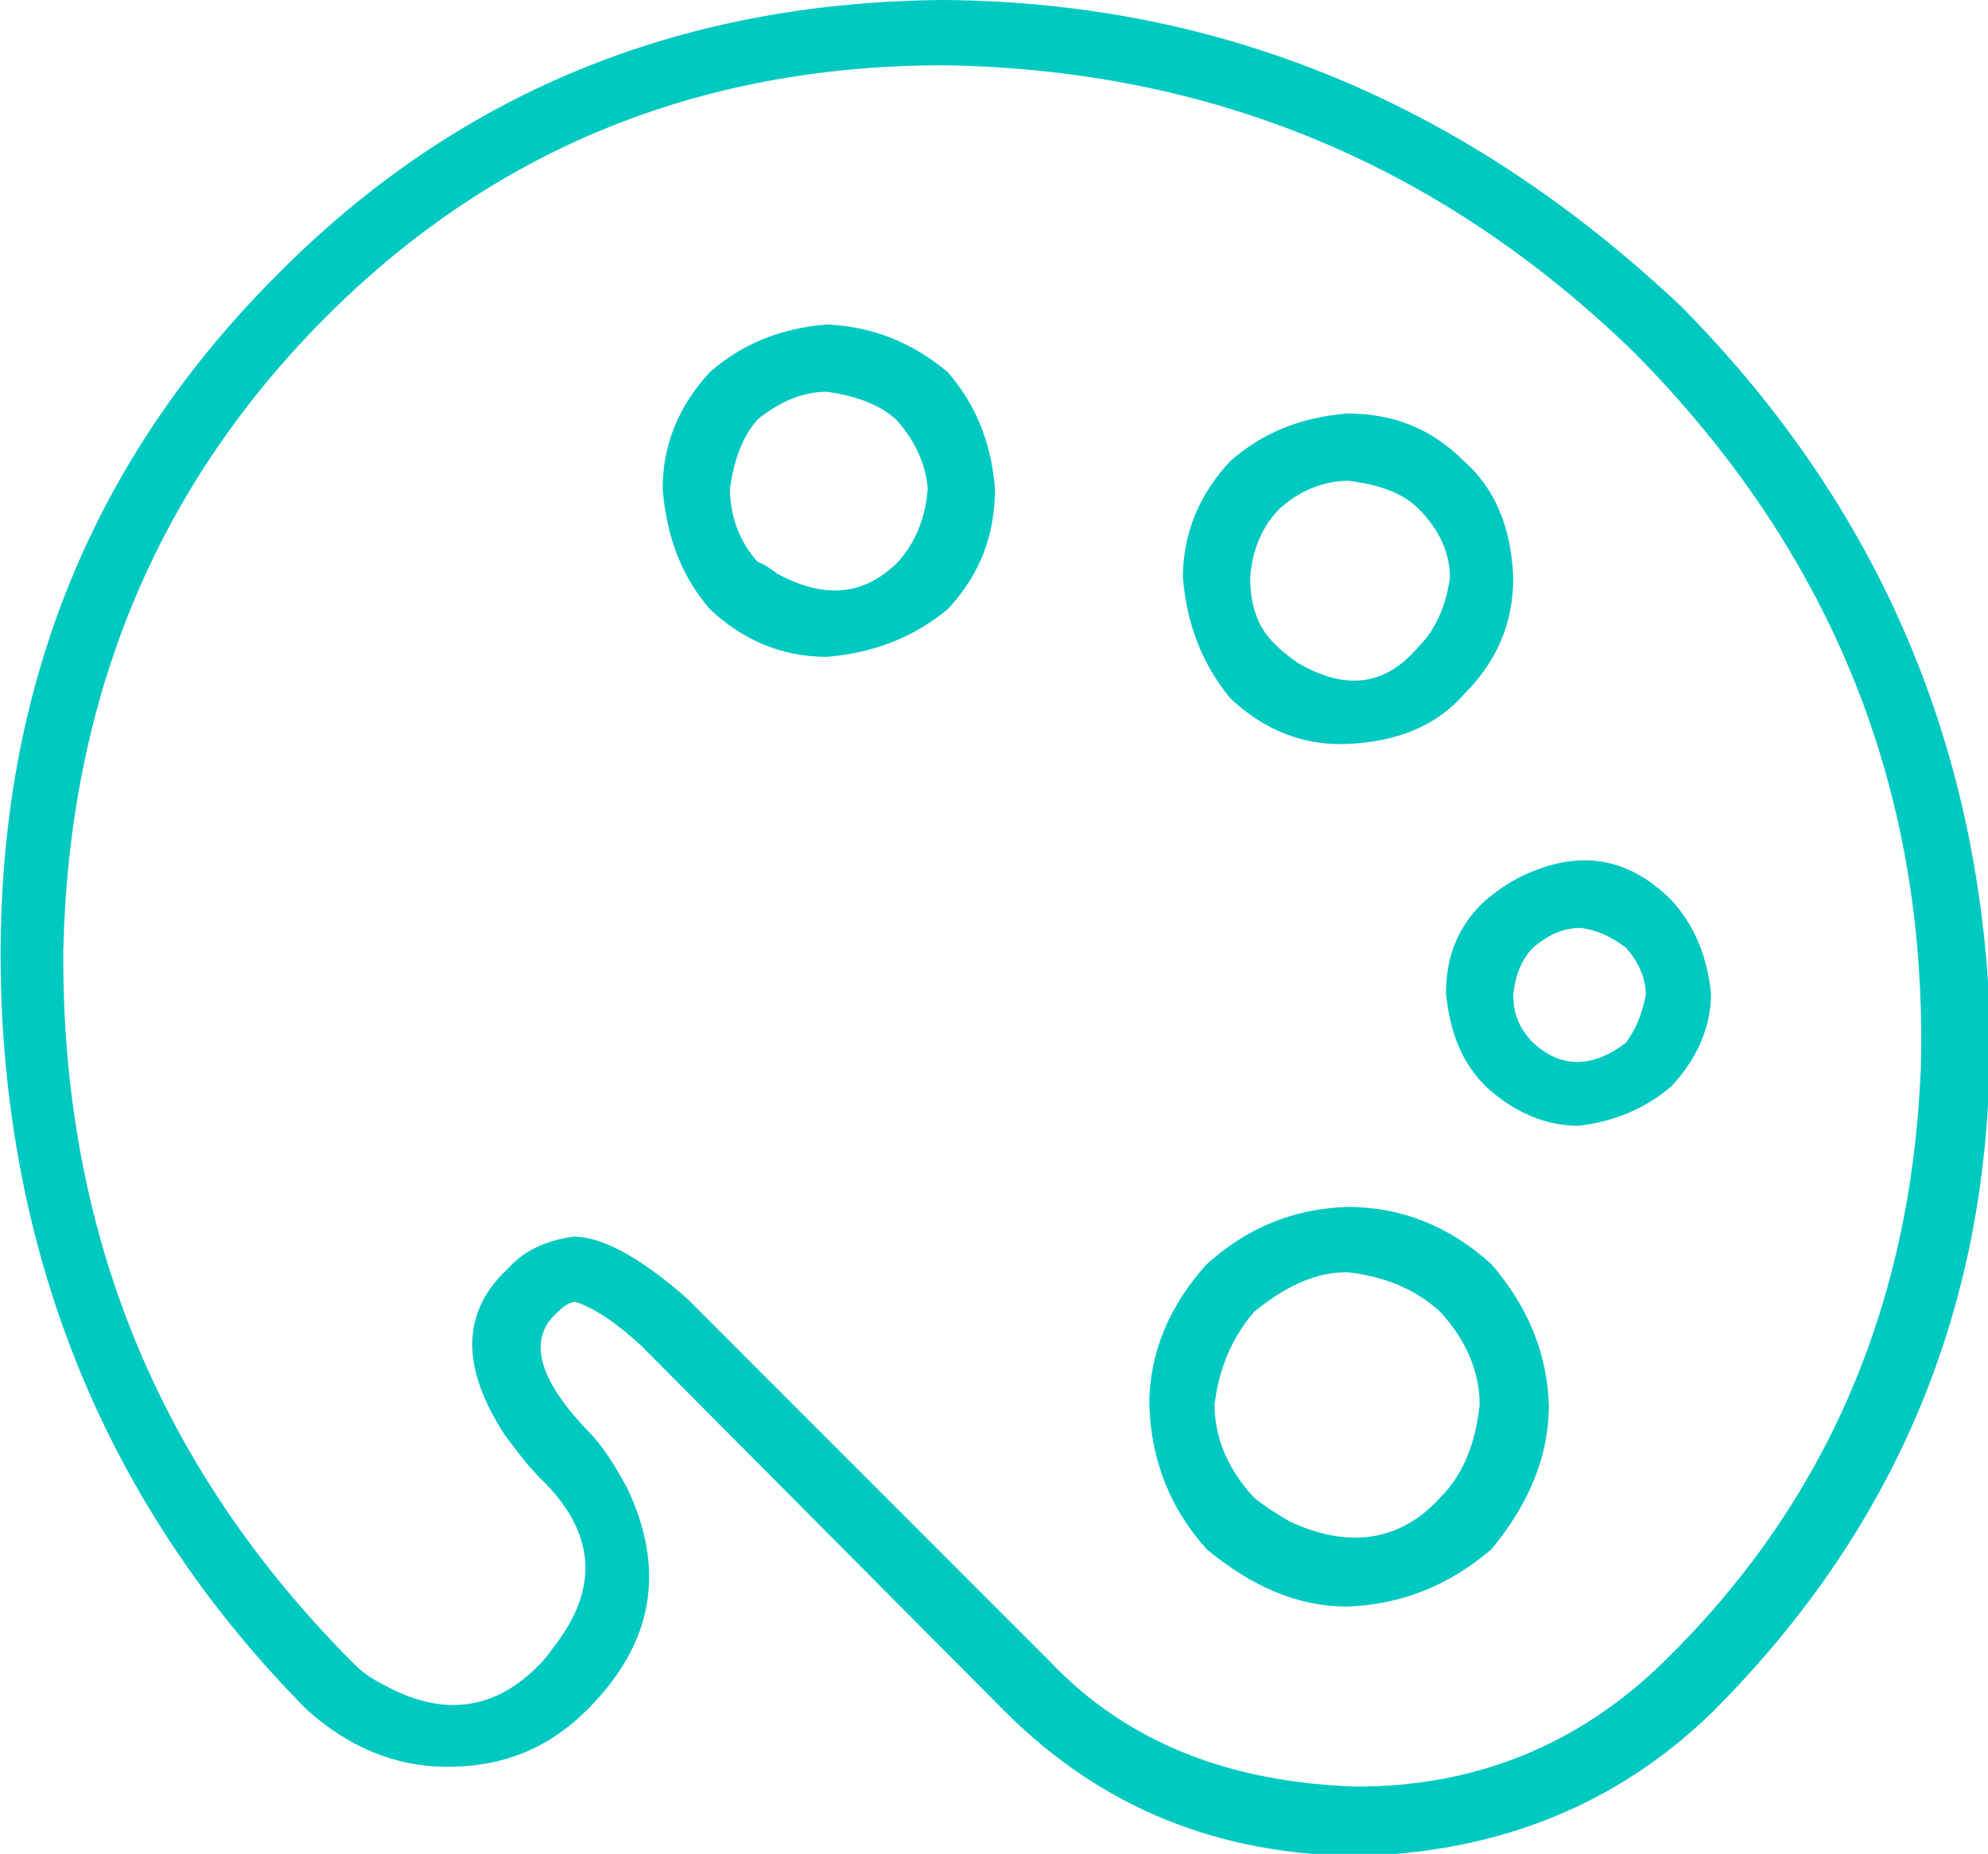 <svg xmlns="http://www.w3.org/2000/svg" width="100.5" height="93.7" viewBox="0 0 100.5 93.7" enable-background="new 0 0 100.5 93.7"><path fill="#00C9C1" d="M85 15.5c9.4 9.5 14.6 20.9 15.5 34.1.8 14.6-3.9 26.9-13.9 36.9-4.8 4.7-10.8 7.1-17.8 7.3-7.1 0-13.1-2.4-18-7.3l-18.4-18.5c-1.3-1.2-2.4-1.9-3.3-2.2-.3 0-.6.2-1 .6-1.4 1.3-.9 3.3 1.6 5.9.8.8 1.4 1.8 2 2.9 2 4.2 1.3 7.9-2 11.2-2 2-4.3 2.9-7.1 2.9-2.6 0-5-1-7.1-2.9-9.5-9.6-14.7-21.4-15.4-35.2-.7-14.9 3.9-27.3 13.9-37.3 9-9.1 20.2-13.8 33.7-13.9 14.1.1 26.5 5.3 37.3 15.5zm12.1 38.6c.4-14-4.4-26.1-14.5-36.3-9.8-9.5-21.4-14.3-34.9-14.5-12.4 0-22.9 4.3-31.4 12.9-8.5 8.6-12.8 19.2-13.1 31.8-.1 14.2 4.8 26.2 14.7 36.1.4.4.8.7 1.4 1 3 1.7 5.7 1.4 8-1 .3-.3.5-.6.8-1 2.2-2.9 2-5.7-.8-8.4-.7-.7-1.2-1.4-1.8-2.2-2.2-3.4-2.2-6.2.2-8.4.8-.9 1.9-1.4 3.3-1.6 1.4 0 3.3 1 5.7 3.1l18.4 18.4c3.9 4.1 9.1 6.1 15.5 6.3 6 0 11.2-2.1 15.5-6.3 8.2-8 12.5-18 13-29.9zm-49.2-35.3c1.4 1.6 2.2 3.5 2.4 5.9 0 2.4-.8 4.4-2.4 6.1-1.7 1.4-3.7 2.2-6.1 2.4-2.2 0-4.2-.8-5.9-2.4-1.4-1.6-2.2-3.6-2.4-6.1 0-2.2.8-4.2 2.4-5.9 1.6-1.4 3.5-2.2 5.9-2.4 2.3.1 4.3.9 6.1 2.4zm-1 5.9c-.1-1.3-.7-2.5-1.6-3.5-.9-.8-2.1-1.2-3.5-1.4-1.2 0-2.4.5-3.5 1.4-.8.9-1.2 2.1-1.4 3.5 0 1.4.5 2.7 1.4 3.7.3.1.6.3 1 .6 2.4 1.3 4.4 1.1 6.1-.6.9-1 1.4-2.3 1.5-3.7zm28.5 39.2c1.8 2.1 2.8 4.4 2.9 7.1 0 2.6-1 5-2.9 7.3-2.1 1.8-4.5 2.8-7.3 2.9-2.5 0-4.8-1-7.1-2.9-1.8-2-2.8-4.4-2.9-7.3 0-2.6 1-5 2.9-7.1 2-1.8 4.3-2.8 7.1-2.9 2.8 0 5.2 1 7.3 2.9zm-13.2-28.6c-1.4-1.7-2.2-3.7-2.4-6.1 0-2.2.8-4.2 2.4-5.9 1.6-1.4 3.5-2.2 5.9-2.4 2.4 0 4.3.8 5.9 2.4 1.6 1.4 2.4 3.4 2.5 5.9 0 2.4-.9 4.3-2.5 5.9-1.4 1.6-3.4 2.4-5.9 2.5-2.2.1-4.2-.7-5.9-2.3zm12.6 35.7c0-1.7-.7-3.3-2-4.7-1.3-1.2-2.9-1.8-4.7-2-1.6 0-3.1.7-4.7 2-1.2 1.4-1.8 3-2 4.7 0 1.7.7 3.3 2 4.7.5.4 1.1.8 1.8 1.2 3 1.4 5.6 1 7.6-1.2 1.2-1.2 1.8-2.8 2-4.7zm-11.6-41.8c0 1.6.5 2.7 1.4 3.5.3.3.6.5 1 .8 2.4 1.4 4.4 1.2 6.1-.8.9-.9 1.4-2.1 1.6-3.5 0-1.2-.5-2.4-1.6-3.5-.8-.8-2-1.2-3.5-1.4-1.3 0-2.5.5-3.5 1.4-.9.9-1.4 2.1-1.5 3.5zm13.7 15.1c2.9-1.4 5.4-1 7.6 1.2 1.2 1.3 1.8 2.9 2 4.7 0 1.7-.7 3.3-2 4.7-1.4 1.2-3 1.8-4.7 2-1.7 0-3.3-.7-4.7-2-1.2-1.2-1.8-2.7-2-4.7 0-2 .7-3.5 2-4.7.5-.4 1-.8 1.8-1.2zm3 2.6c-.8 0-1.6.3-2.4 1-.5.5-.9 1.3-1 2.4 0 .9.3 1.7 1 2.4 1.4 1.3 3 1.3 4.7 0 .5-.7.8-1.4 1-2.4 0-.8-.3-1.6-1-2.4-.8-.6-1.5-.9-2.3-1z"/></svg>